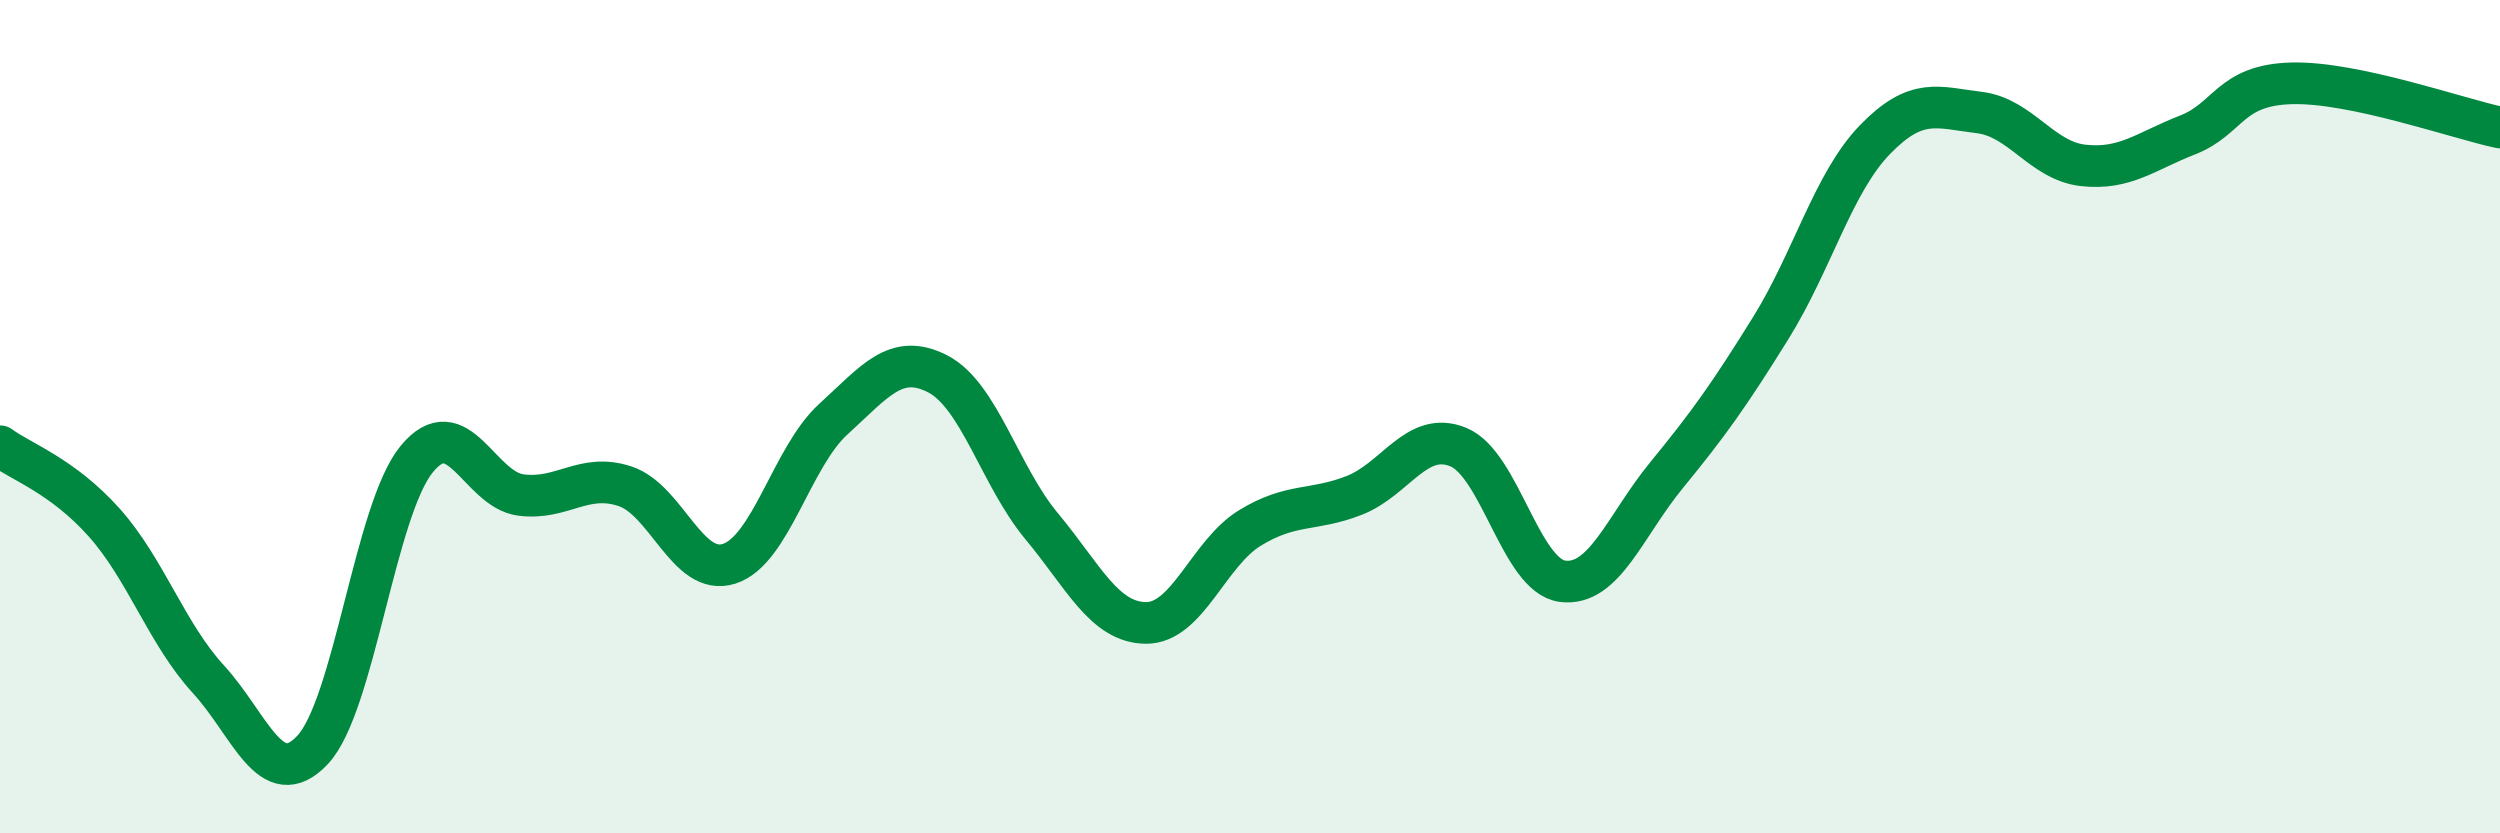 
    <svg width="60" height="20" viewBox="0 0 60 20" xmlns="http://www.w3.org/2000/svg">
      <path
        d="M 0,10.71 C 0.5,11.08 1.5,11.42 2.5,12.54 C 3.5,13.66 4,15.21 5,16.3 C 6,17.39 6.5,19.06 7.5,18 C 8.5,16.94 9,12.24 10,11.02 C 11,9.8 11.5,11.75 12.5,11.88 C 13.5,12.01 14,11.34 15,11.67 C 16,12 16.5,13.85 17.5,13.53 C 18.5,13.21 19,10.97 20,10.06 C 21,9.15 21.5,8.46 22.5,8.97 C 23.5,9.48 24,11.43 25,12.63 C 26,13.83 26.5,14.94 27.5,14.95 C 28.5,14.96 29,13.28 30,12.67 C 31,12.06 31.5,12.28 32.5,11.89 C 33.5,11.5 34,10.32 35,10.73 C 36,11.14 36.5,13.82 37.5,13.95 C 38.5,14.08 39,12.62 40,11.4 C 41,10.18 41.5,9.48 42.5,7.87 C 43.5,6.26 44,4.38 45,3.35 C 46,2.32 46.5,2.58 47.5,2.7 C 48.5,2.82 49,3.86 50,3.97 C 51,4.08 51.5,3.63 52.5,3.24 C 53.5,2.85 53.5,2.04 55,2 C 56.5,1.96 59,2.85 60,3.06L60 20L0 20Z"
        fill="#008740"
        opacity="0.1"
        stroke-linecap="round"
        stroke-linejoin="round"
      />
      <path
        d="M 0,10.71 C 0.5,11.08 1.5,11.42 2.5,12.54 C 3.5,13.66 4,15.21 5,16.3 C 6,17.39 6.5,19.06 7.5,18 C 8.5,16.94 9,12.24 10,11.02 C 11,9.8 11.5,11.75 12.5,11.88 C 13.5,12.01 14,11.34 15,11.67 C 16,12 16.5,13.85 17.5,13.53 C 18.5,13.21 19,10.97 20,10.06 C 21,9.15 21.5,8.46 22.5,8.97 C 23.5,9.48 24,11.43 25,12.63 C 26,13.83 26.5,14.94 27.5,14.95 C 28.5,14.96 29,13.28 30,12.67 C 31,12.06 31.5,12.28 32.5,11.89 C 33.5,11.5 34,10.32 35,10.73 C 36,11.14 36.5,13.82 37.5,13.95 C 38.5,14.08 39,12.62 40,11.4 C 41,10.18 41.5,9.48 42.5,7.87 C 43.5,6.26 44,4.38 45,3.35 C 46,2.32 46.5,2.58 47.5,2.7 C 48.5,2.82 49,3.86 50,3.97 C 51,4.08 51.5,3.63 52.5,3.24 C 53.5,2.85 53.5,2.04 55,2 C 56.5,1.96 59,2.85 60,3.06"
        stroke="#008740"
        stroke-width="1"
        fill="none"
        stroke-linecap="round"
        stroke-linejoin="round"
      />
    </svg>
  